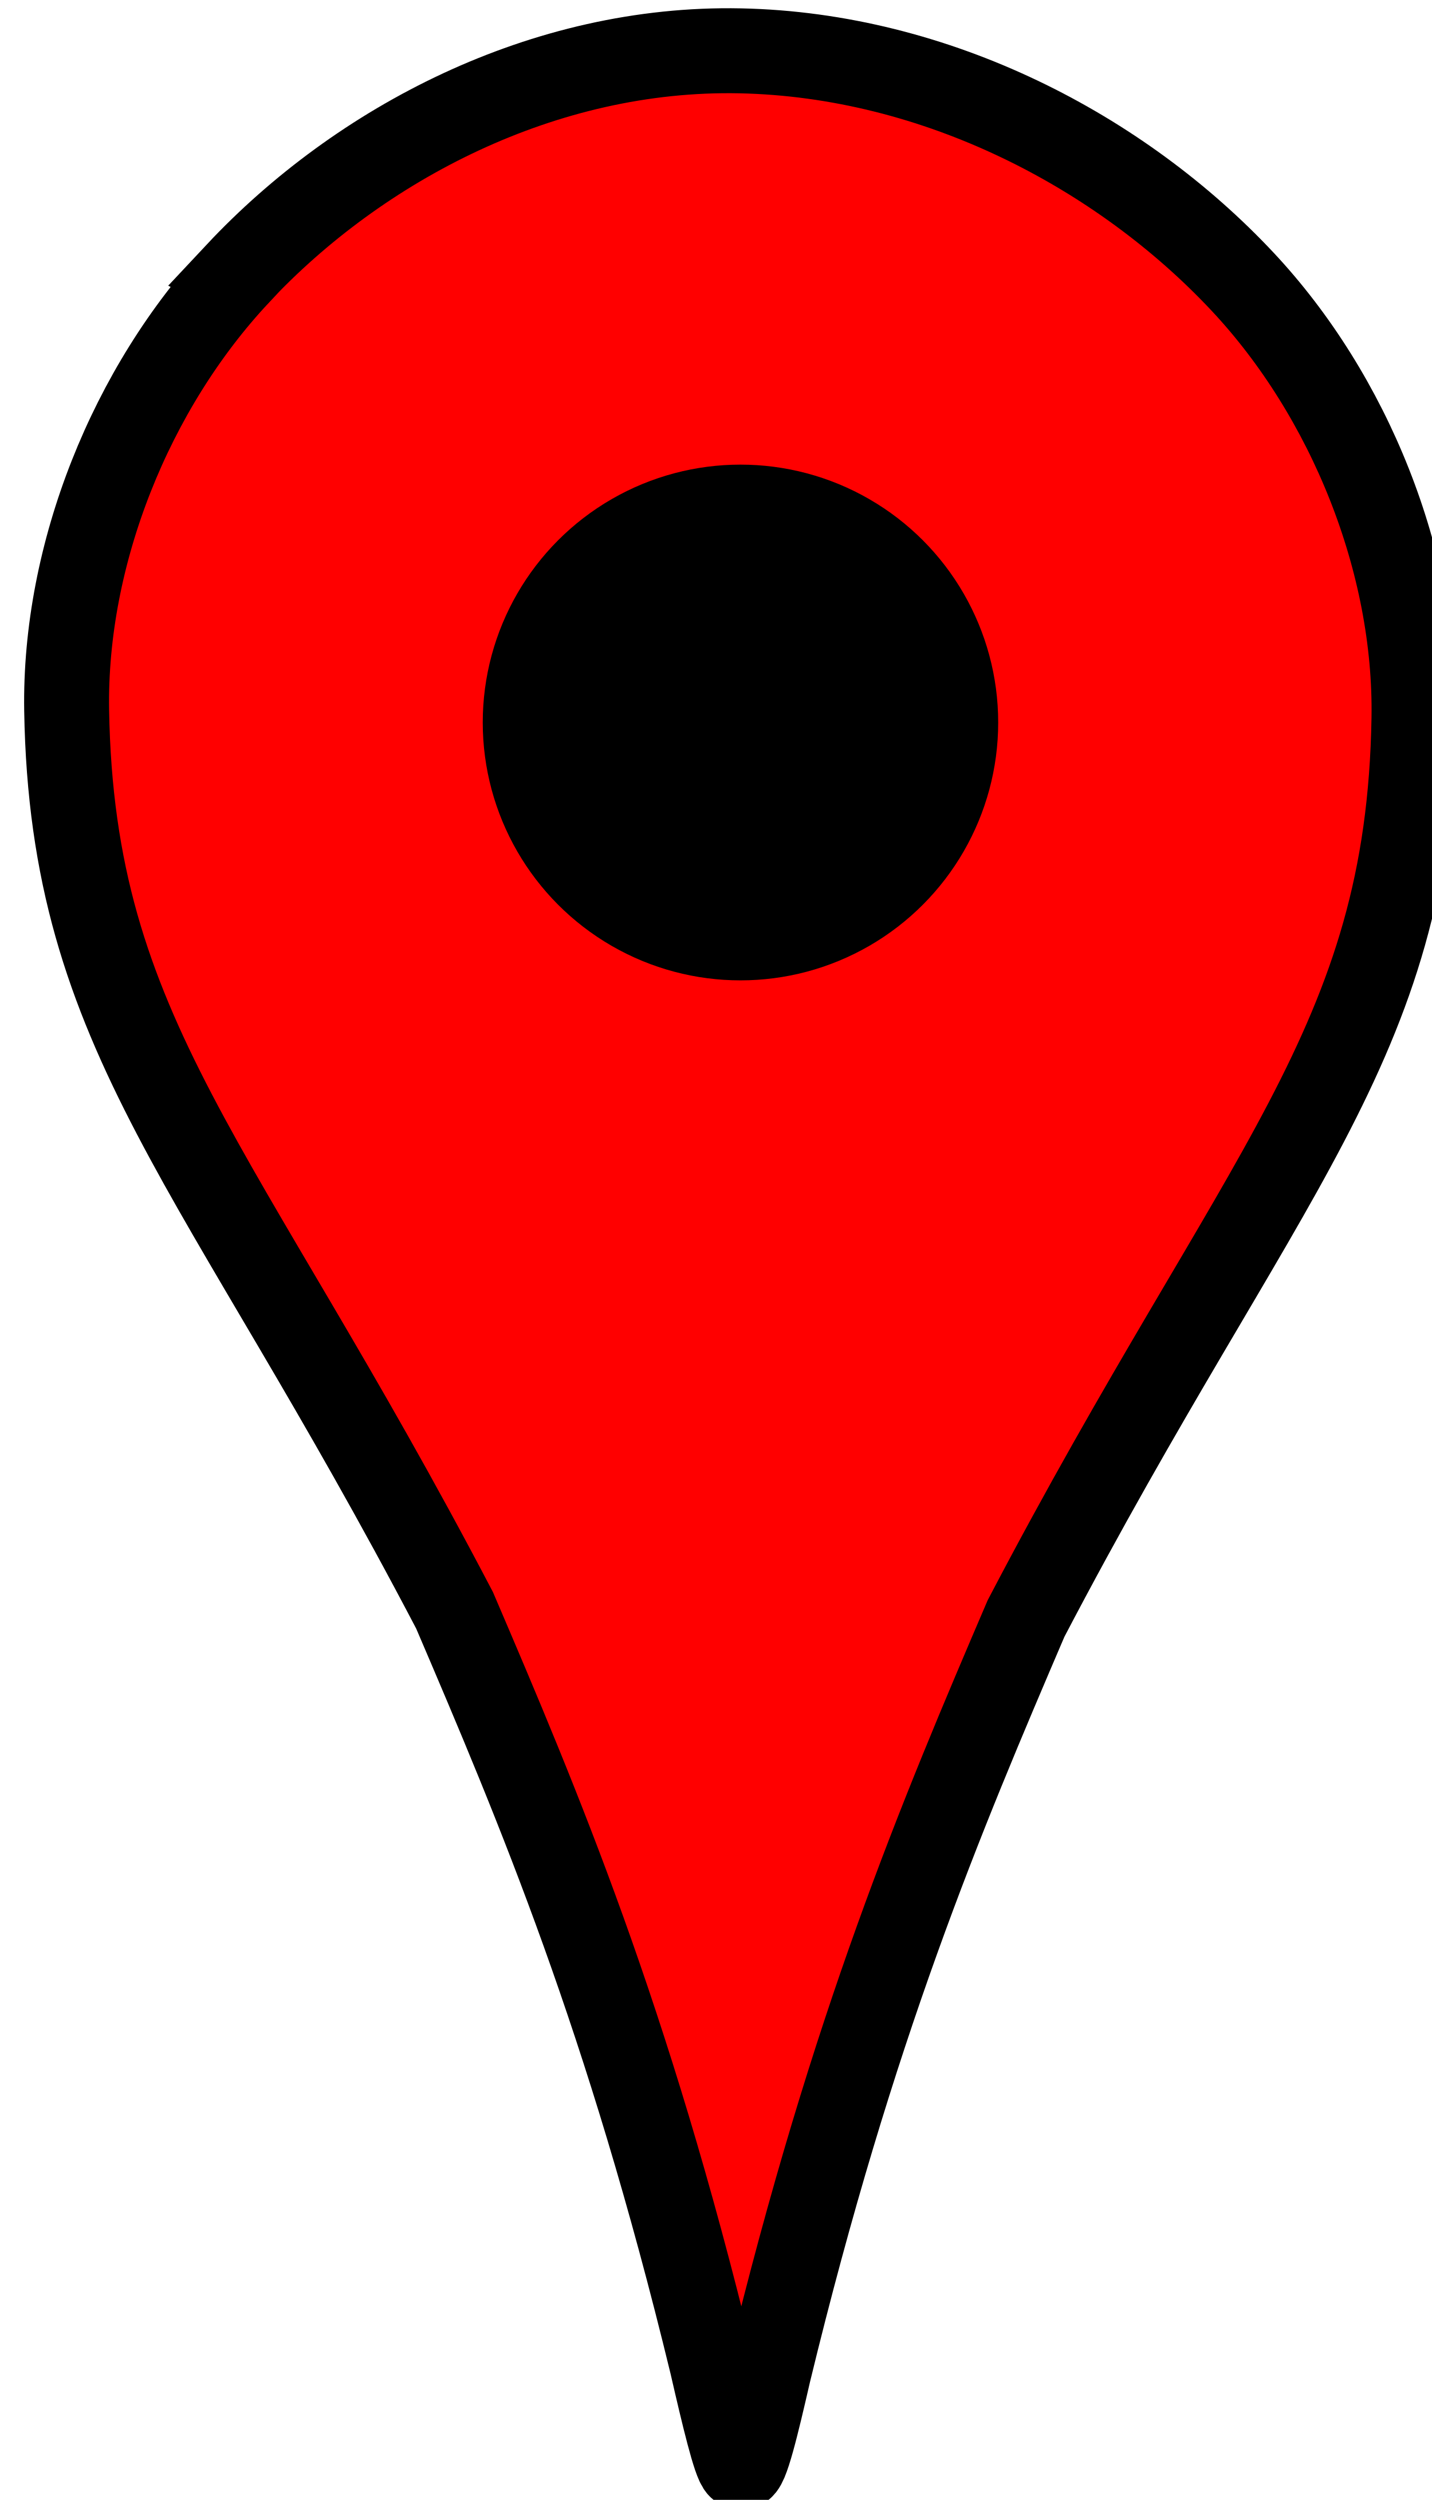 <?xml version="1.0" encoding="UTF-8" standalone="no"?><svg xmlns:dc="http://purl.org/dc/elements/1.1/" xmlns:cc="http://creativecommons.org/ns#" xmlns:rdf="http://www.w3.org/1999/02/22-rdf-syntax-ns#" xmlns:svg="http://www.w3.org/2000/svg" xmlns="http://www.w3.org/2000/svg" xmlns:sodipodi="http://sodipodi.sourceforge.net/DTD/sodipodi-0.dtd" xmlns:inkscape="http://www.inkscape.org/namespaces/inkscape" width="5.644mm" height="9.847mm" viewBox="0 0 20 34.892" id="svg3455" version="1.1" inkscape:version="0.91 r13725" sodipodi:docname="Map Pin.svg"> <defs  id="defs3457" /><sodipodi:namedview  id="base"  pagecolor="#ffffff"  bordercolor="#666666"  borderopacity="1.0"  inkscape:pageopacity="0.0"  inkscape:pageshadow="2"  inkscape:zoom="12.181359"  inkscape:cx="8.4346812"  inkscape:cy="14.715224"  inkscape:document-units="px"  inkscape:current-layer="layer1"  showgrid="false"  inkscape:window-width="1024"  inkscape:window-height="705"  inkscape:window-x="-4"  inkscape:window-y="-4"  inkscape:window-maximized="1"  fit-margin-top="0"  fit-margin-left="0"  fit-margin-right="0"  fit-margin-bottom="0" /><g  inkscape:label="Layer 1"  inkscape:groupmode="layer"  id="layer1"  transform="translate(-814.596,-274.386)"> <g    id="g3477"    transform="matrix(1.186,0,0,1.186,-151.177,-57.398)">   <path 	 sodipodi:nodetypes="sscccccsscs" 	 inkscape:connector-curvature="0" 	 id="path4337-3" 	 d="m 817.112,282.971 c -1.258,1.343 -2.046,3.299 -2.016,5.139 0.064,3.845 1.797,5.3 4.568,10.592 0.998,2.329 2.04,4.792 3.031,8.873 0.138,0.602 0.272,1.161 0.334,1.209 0.062,0.049 0.196,-0.513 0.334,-1.115 0.991,-4.081 2.033,-6.543 3.031,-8.871 2.771,-5.292 4.504,-6.747 4.568,-10.592 0.031,-1.84 -0.759,-3.798 -2.018,-5.141 -1.437,-1.534 -3.605,-2.669 -5.916,-2.717 -2.311,-0.048 -4.481,1.088 -5.918,2.622 z" 	 style="display:inline;opacity:1;fill:#ff0000;fill-opacity:1;stroke:#000000;stroke-width:1;stroke-miterlimit:4;stroke-dasharray:none;stroke-opacity:1" />   <circle 	 r="3.035" 	 cy="288.253" 	 cx="823.031" id="path3049" 	 style="display:inline;opacity:1;fill:#000000;fill-opacity:1;stroke-width:0" /> </g></g></svg>